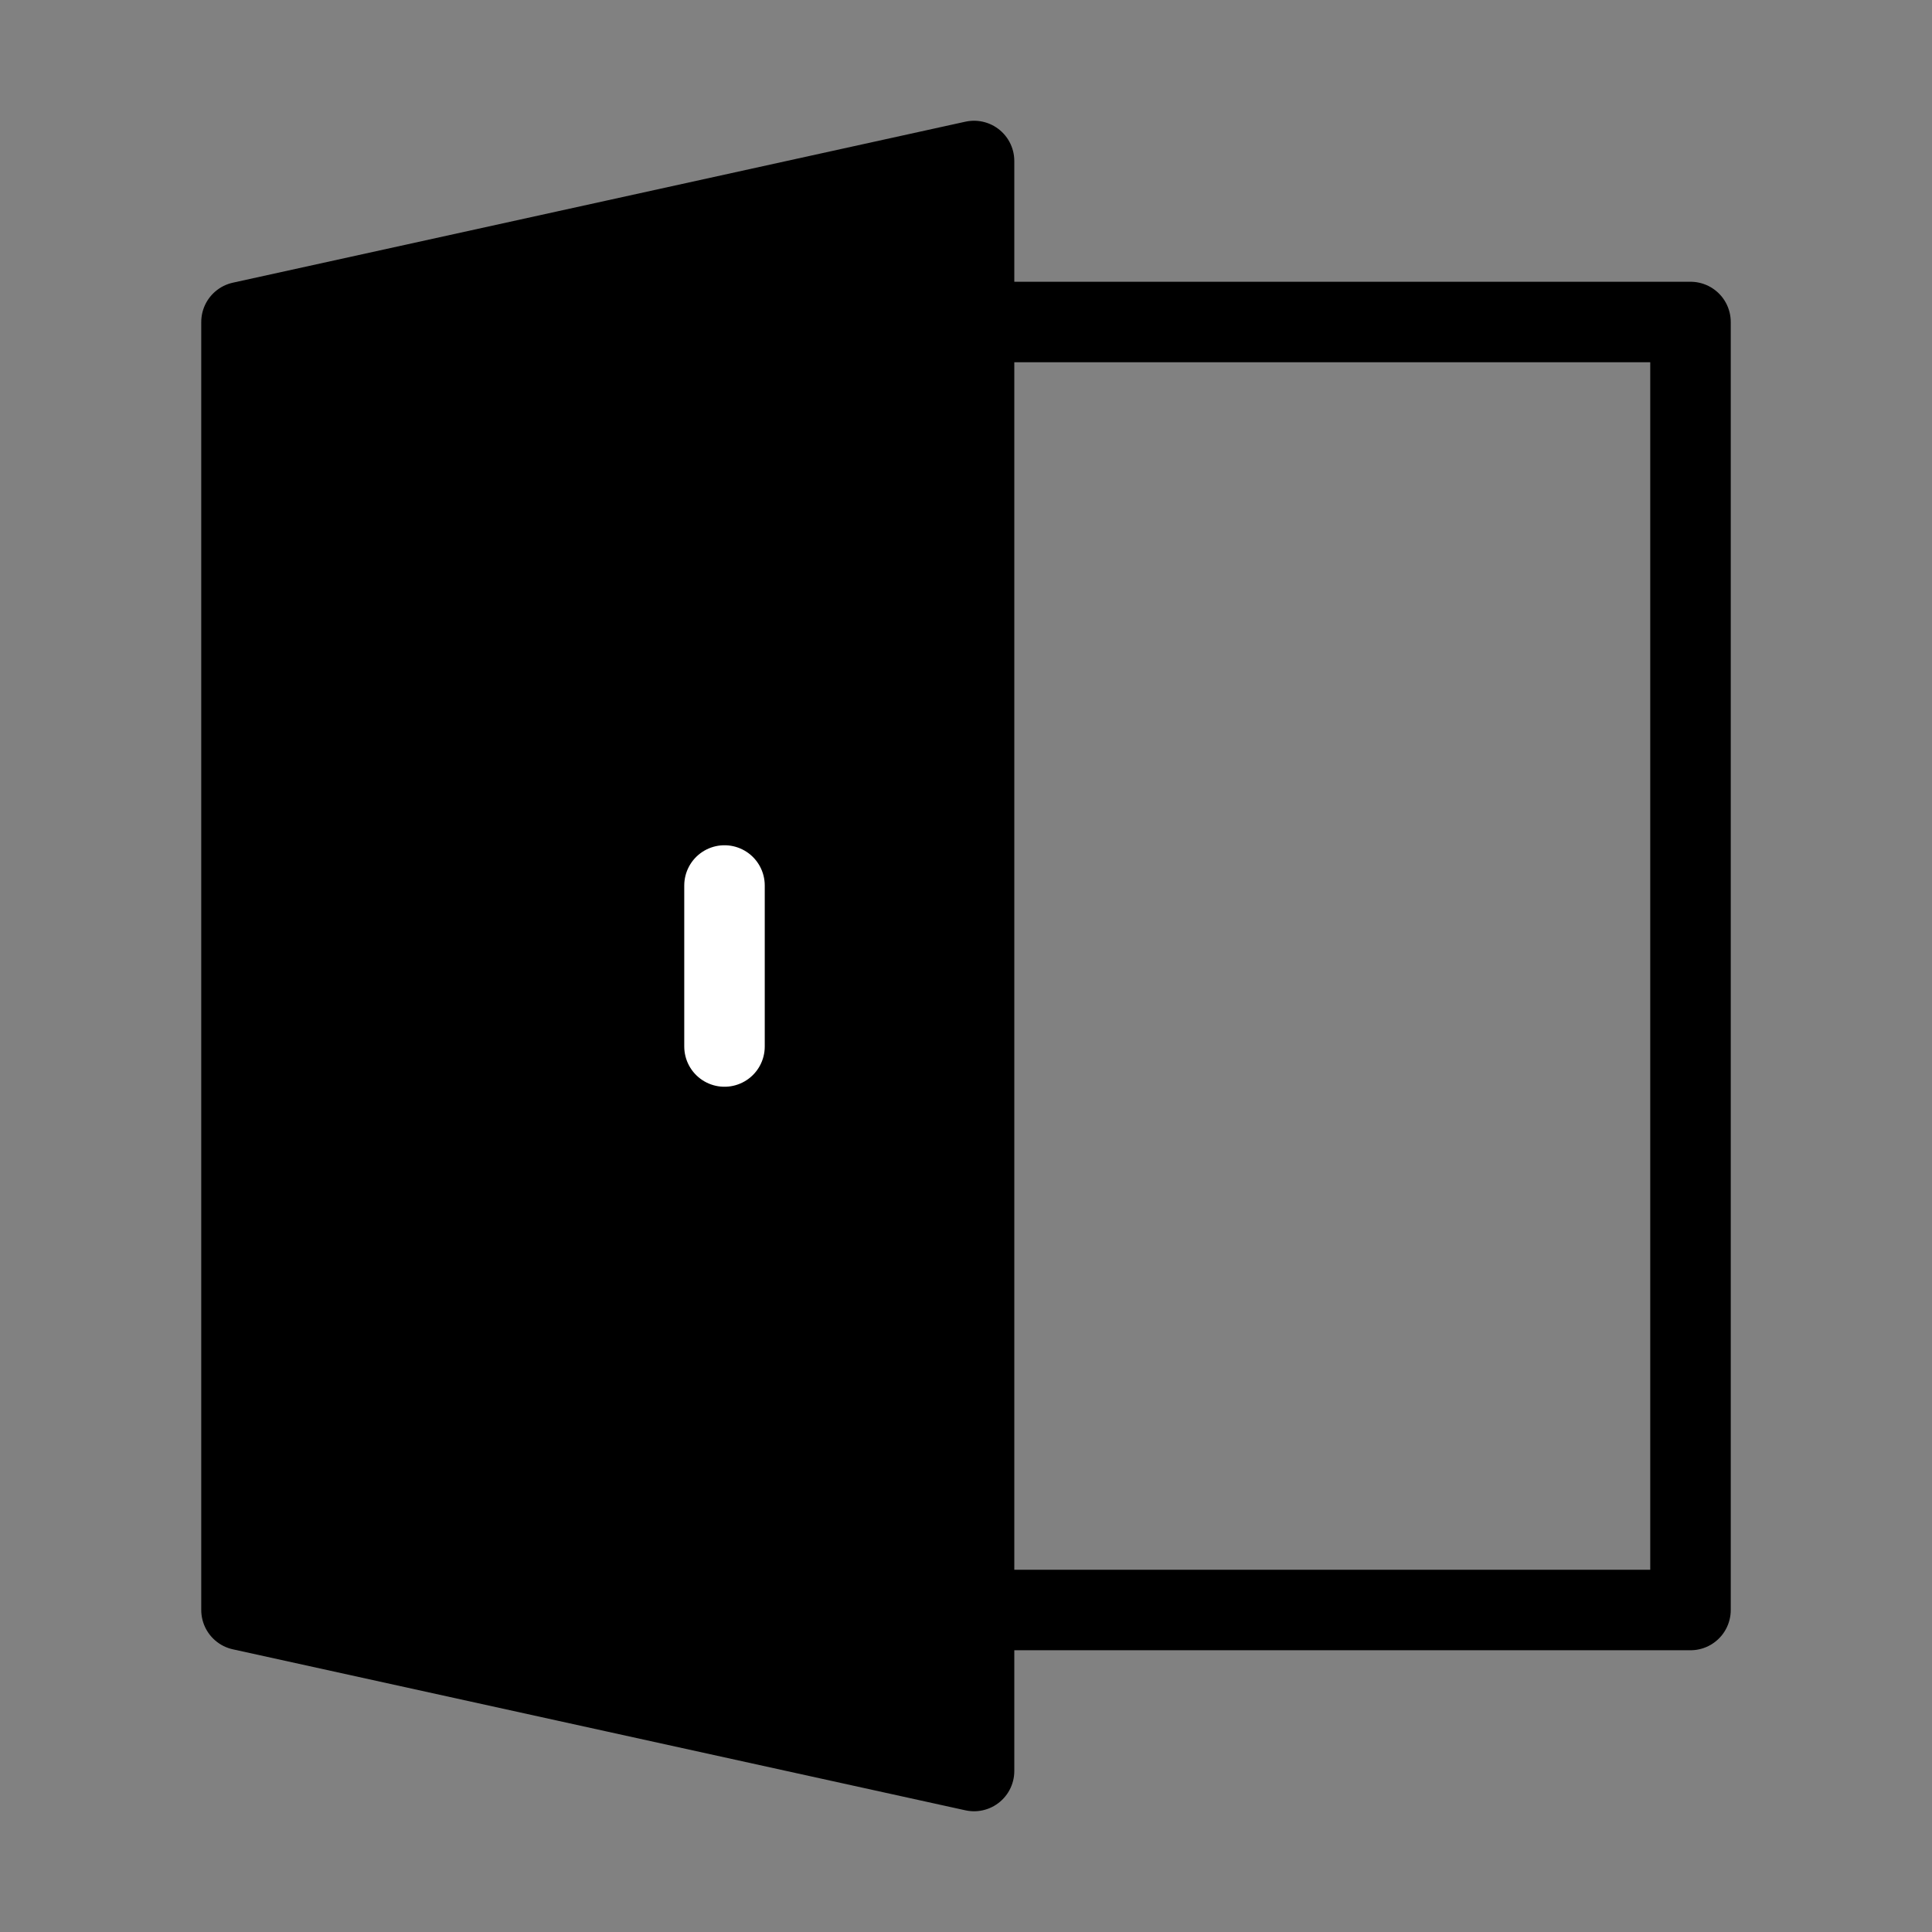 <svg viewBox="0 0 48 48" fill="none" xmlns="http://www.w3.org/2000/svg"><rect x="0" y="0" width="48" height="48" fill="#808080" stroke="none"/><rect width="48" height="48" fill="white" fill-opacity="0.01"/><path d="M6 8V40L24.2 44V4L6 8Z" fill="currentColor" stroke="currentColor" stroke-width="2" stroke-linecap="round" stroke-linejoin="round"/><path d="M24.2 8H42V40H24.2" stroke="currentColor" stroke-width="2" stroke-linecap="round" stroke-linejoin="round"/><path d="M18 22V26" stroke="#fff" stroke-width="2" stroke-linecap="round" stroke-linejoin="round"/></svg>
